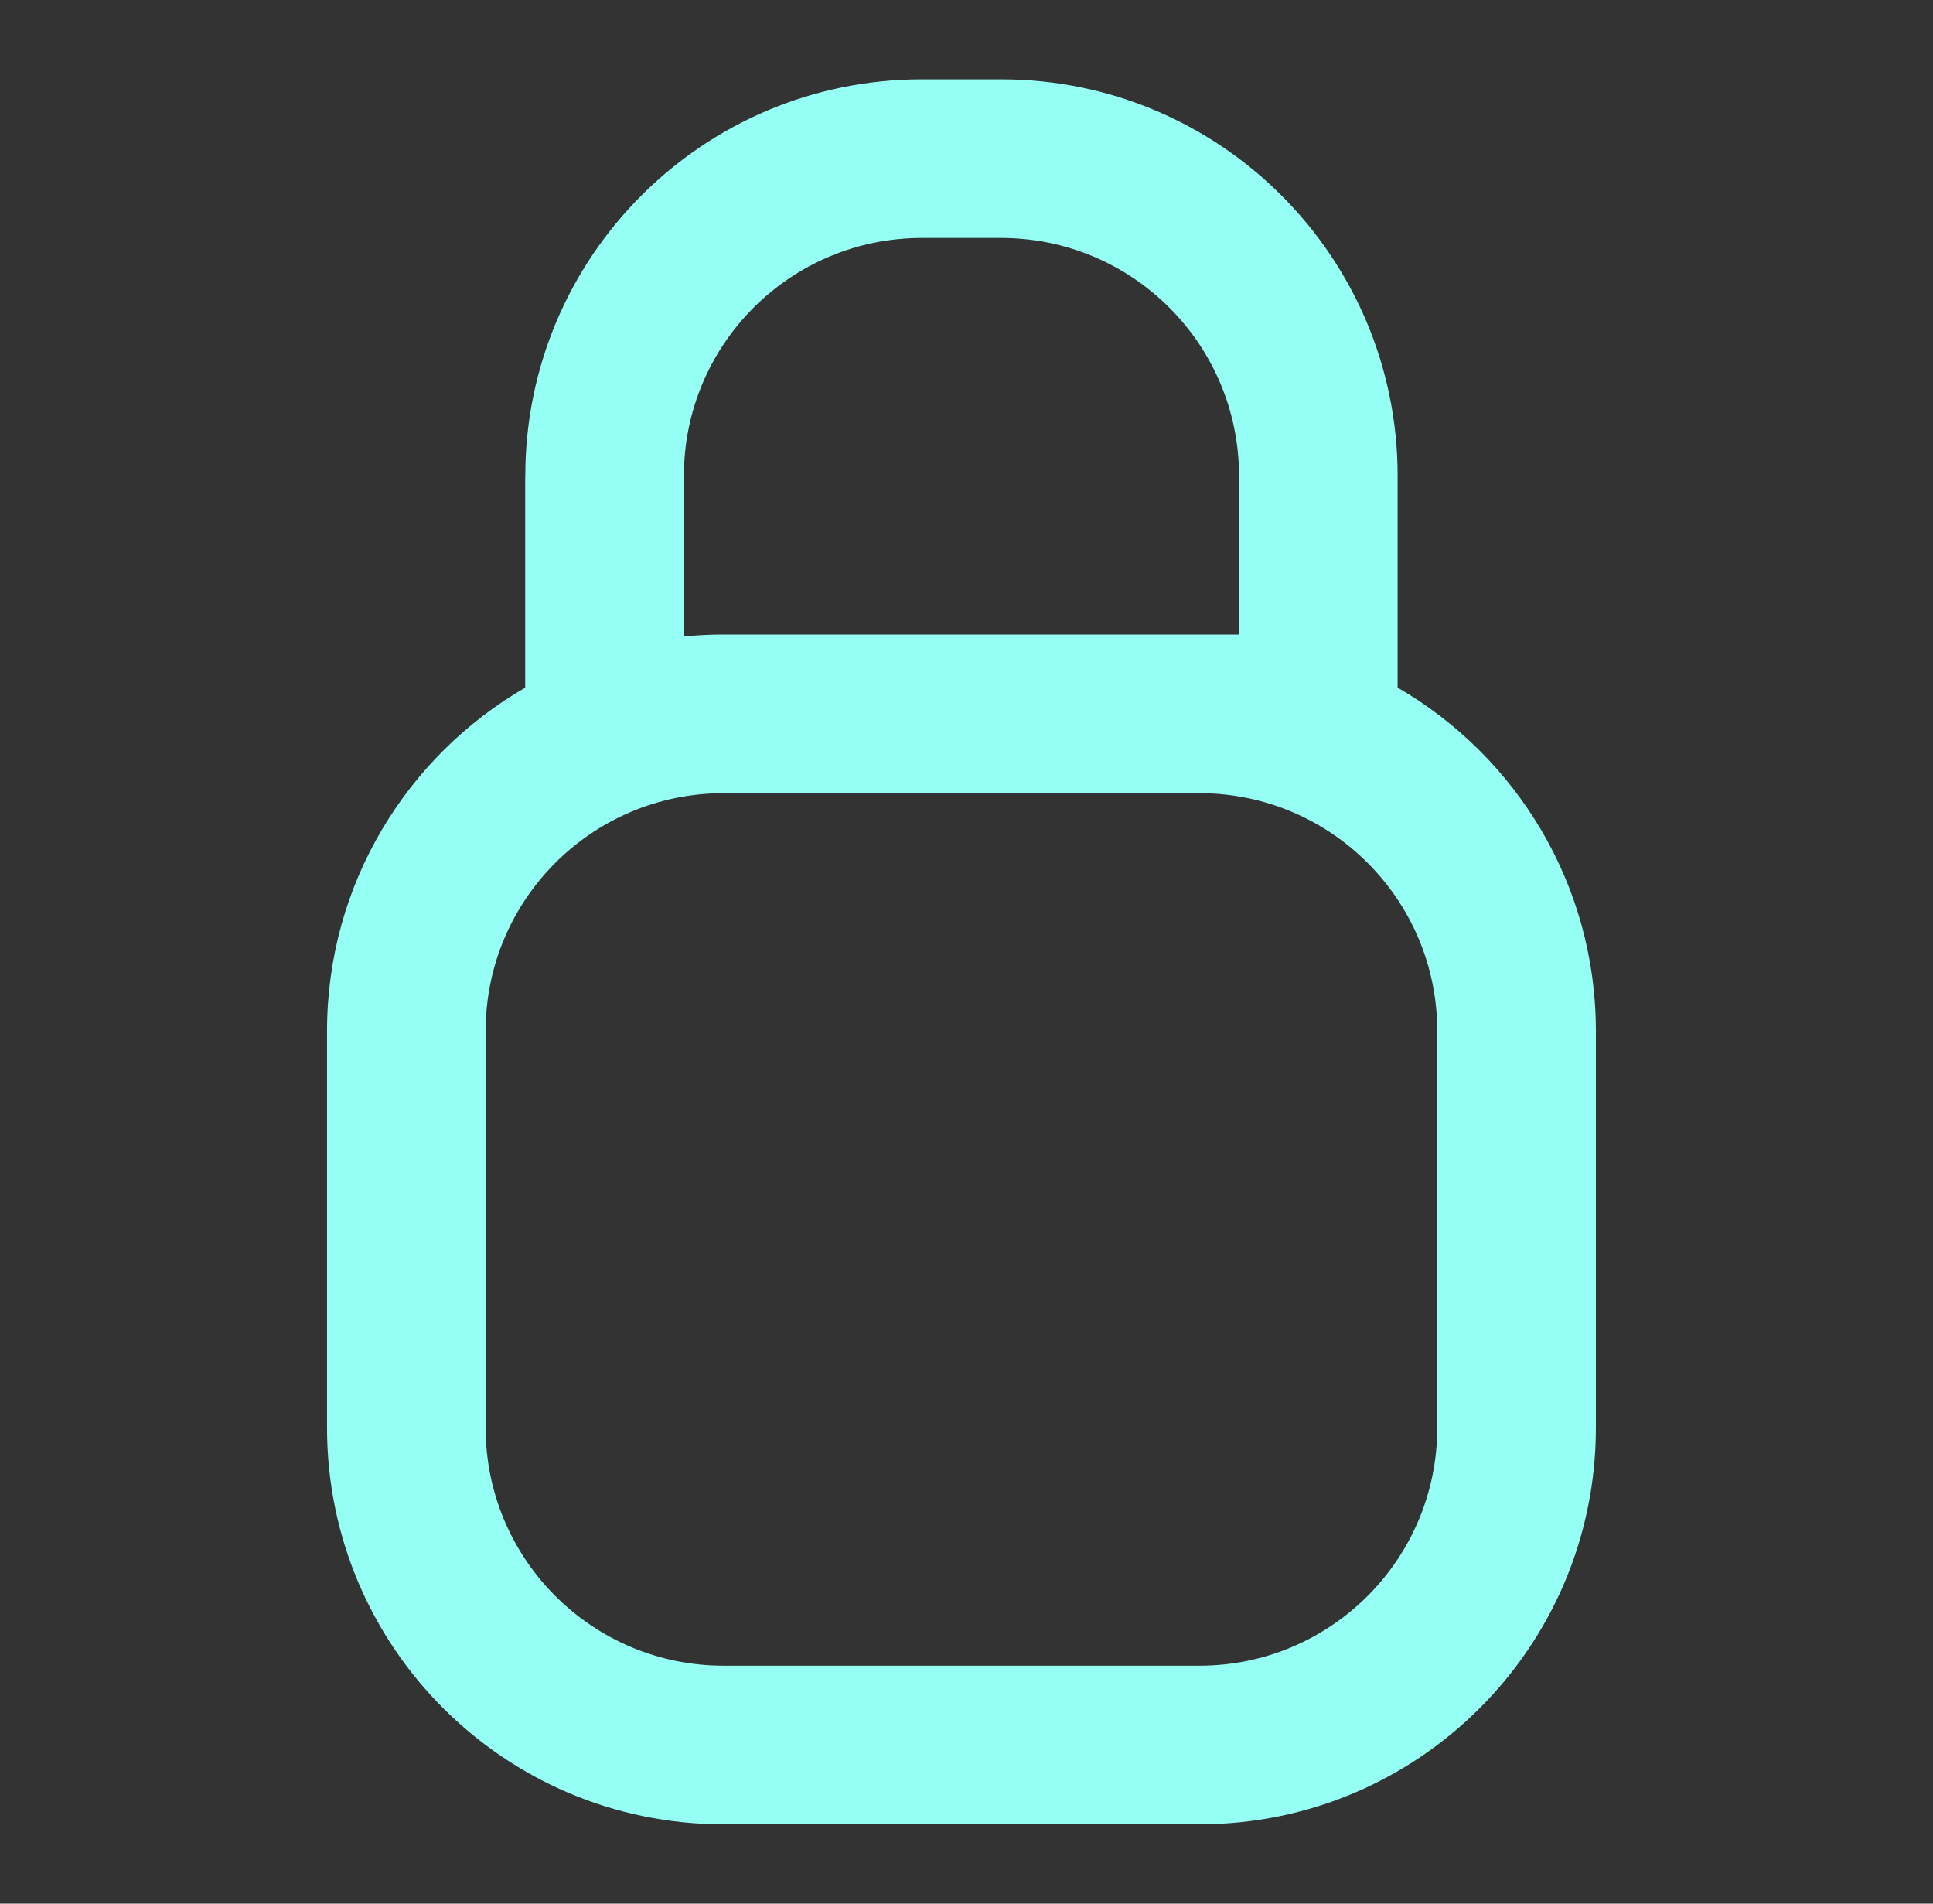 <svg width="65" height="64" viewBox="0 0 65 64" fill="none" xmlns="http://www.w3.org/2000/svg">
<rect x="0" y="0" width="65" height="64" fill="#333333" stroke="none"/>
<path fill-rule="evenodd" clip-rule="evenodd" d="M30.997 2.667C23.633 2.667 17.664 8.636 17.664 16V16H17.661V23.118C13.677 25.424 10.997 29.732 10.997 34.666V48C10.997 55.364 16.967 61.333 24.33 61.333H40.33C47.694 61.333 53.664 55.364 53.664 48V34.666C53.664 29.731 50.982 25.422 46.997 23.117V16C46.997 8.636 41.028 2.667 33.664 2.667H30.997ZM22.994 21.399C23.434 21.356 23.88 21.333 24.33 21.333H41.664V16C41.664 11.582 38.082 8 33.664 8H30.997C26.579 8 22.997 11.582 22.997 16V17H22.994V21.399ZM48.33 34.666C48.33 30.248 44.749 26.666 40.33 26.666H24.33C19.912 26.666 16.33 30.248 16.33 34.666V48C16.33 52.418 19.912 56 24.33 56H40.33C44.749 56 48.33 52.418 48.33 48V34.666Z" fill="#96FFF5"/>
</svg>
